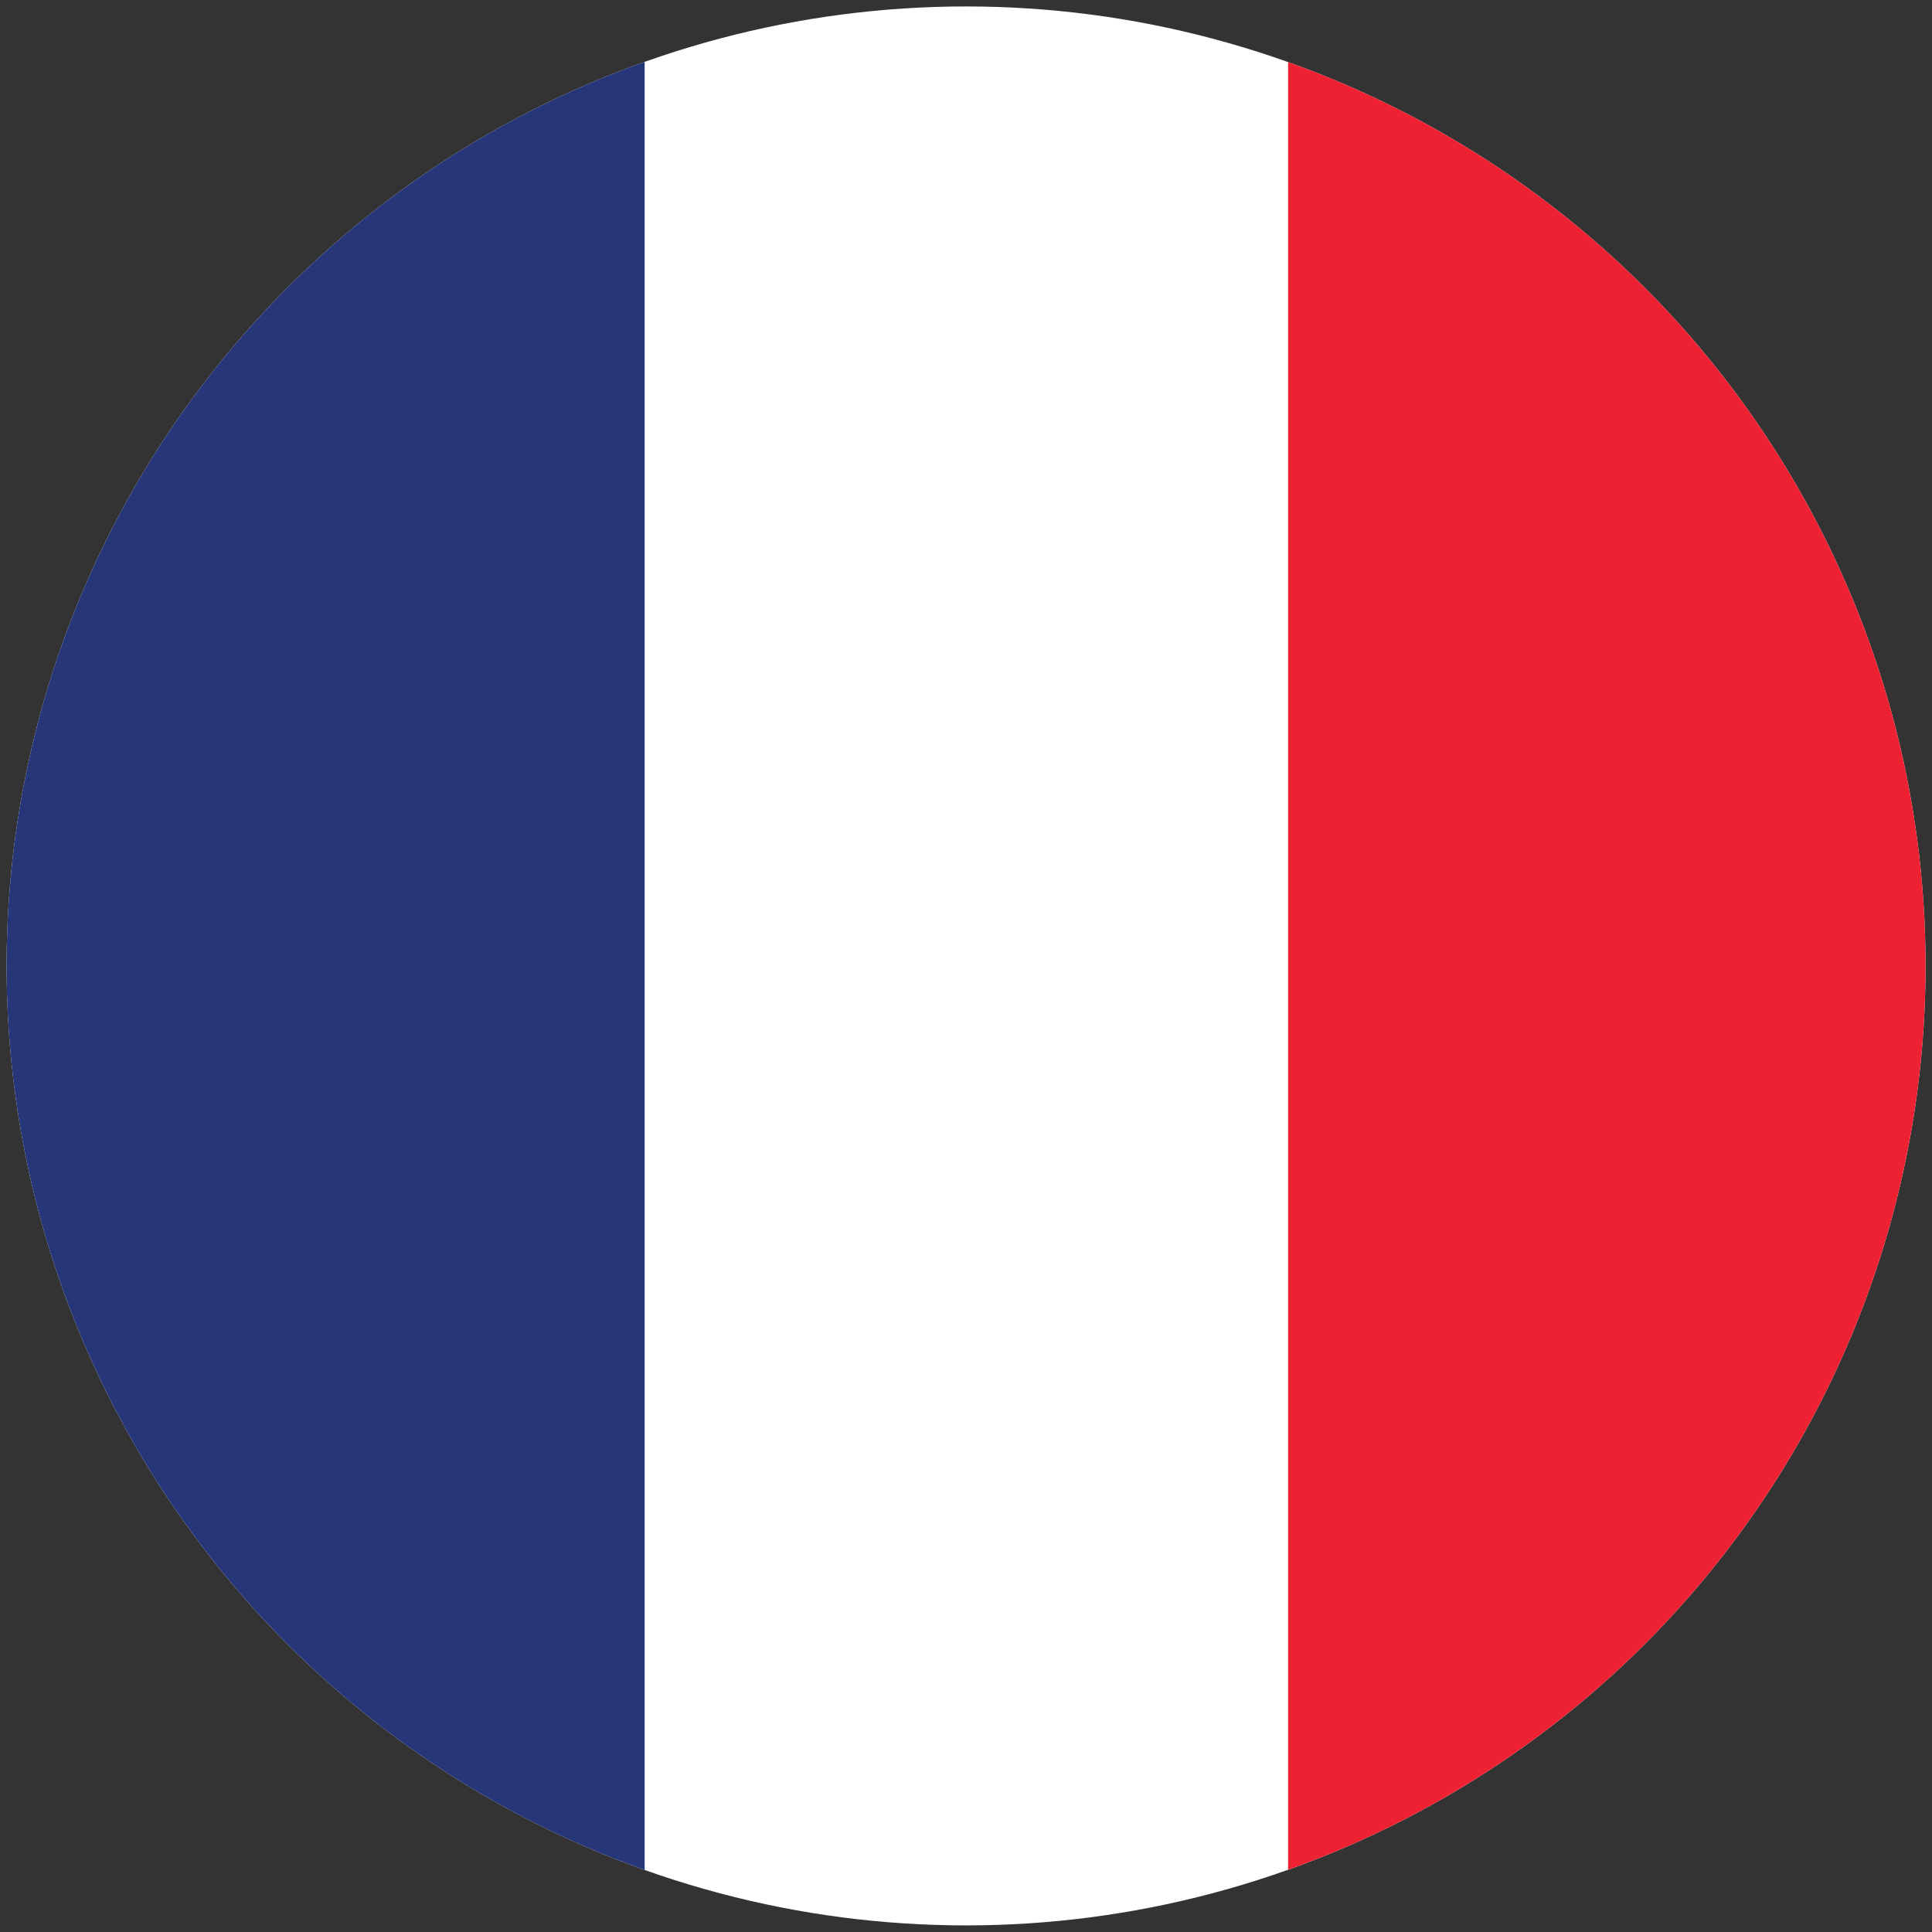 <svg xmlns="http://www.w3.org/2000/svg" xmlns:xlink="http://www.w3.org/1999/xlink" viewBox="0 0 128.87 128.87"><rect x="0" y="0" width="128.87" height="128.87" fill="#333333" stroke="none"/><defs><style>.cls-1{fill:none;}.cls-2{clip-path:url(#clip-path);}.cls-3{fill:#fff;}.cls-3,.cls-4,.cls-5{fill-rule:evenodd;}.cls-4{fill:#263678;}.cls-5{fill:#ee2133;}</style><clipPath id="clip-path" transform="translate(0.44 0.43)"><circle class="cls-1" cx="64" cy="64" r="64"/></clipPath></defs><g id="Layer_2" data-name="Layer 2"><g id="Layer_1-2" data-name="Layer 1"><g class="cls-2"><path class="cls-3" d="M-.44-.43H128.44V128.43H-.44Z" transform="translate(0.44 0.43)"/><path class="cls-4" d="M-.44-.43h43V128.43h-43Z" transform="translate(0.44 0.43)"/><path class="cls-5" d="M85.48-.43h43V128.43H85.48Z" transform="translate(0.44 0.43)"/></g></g></g></svg>